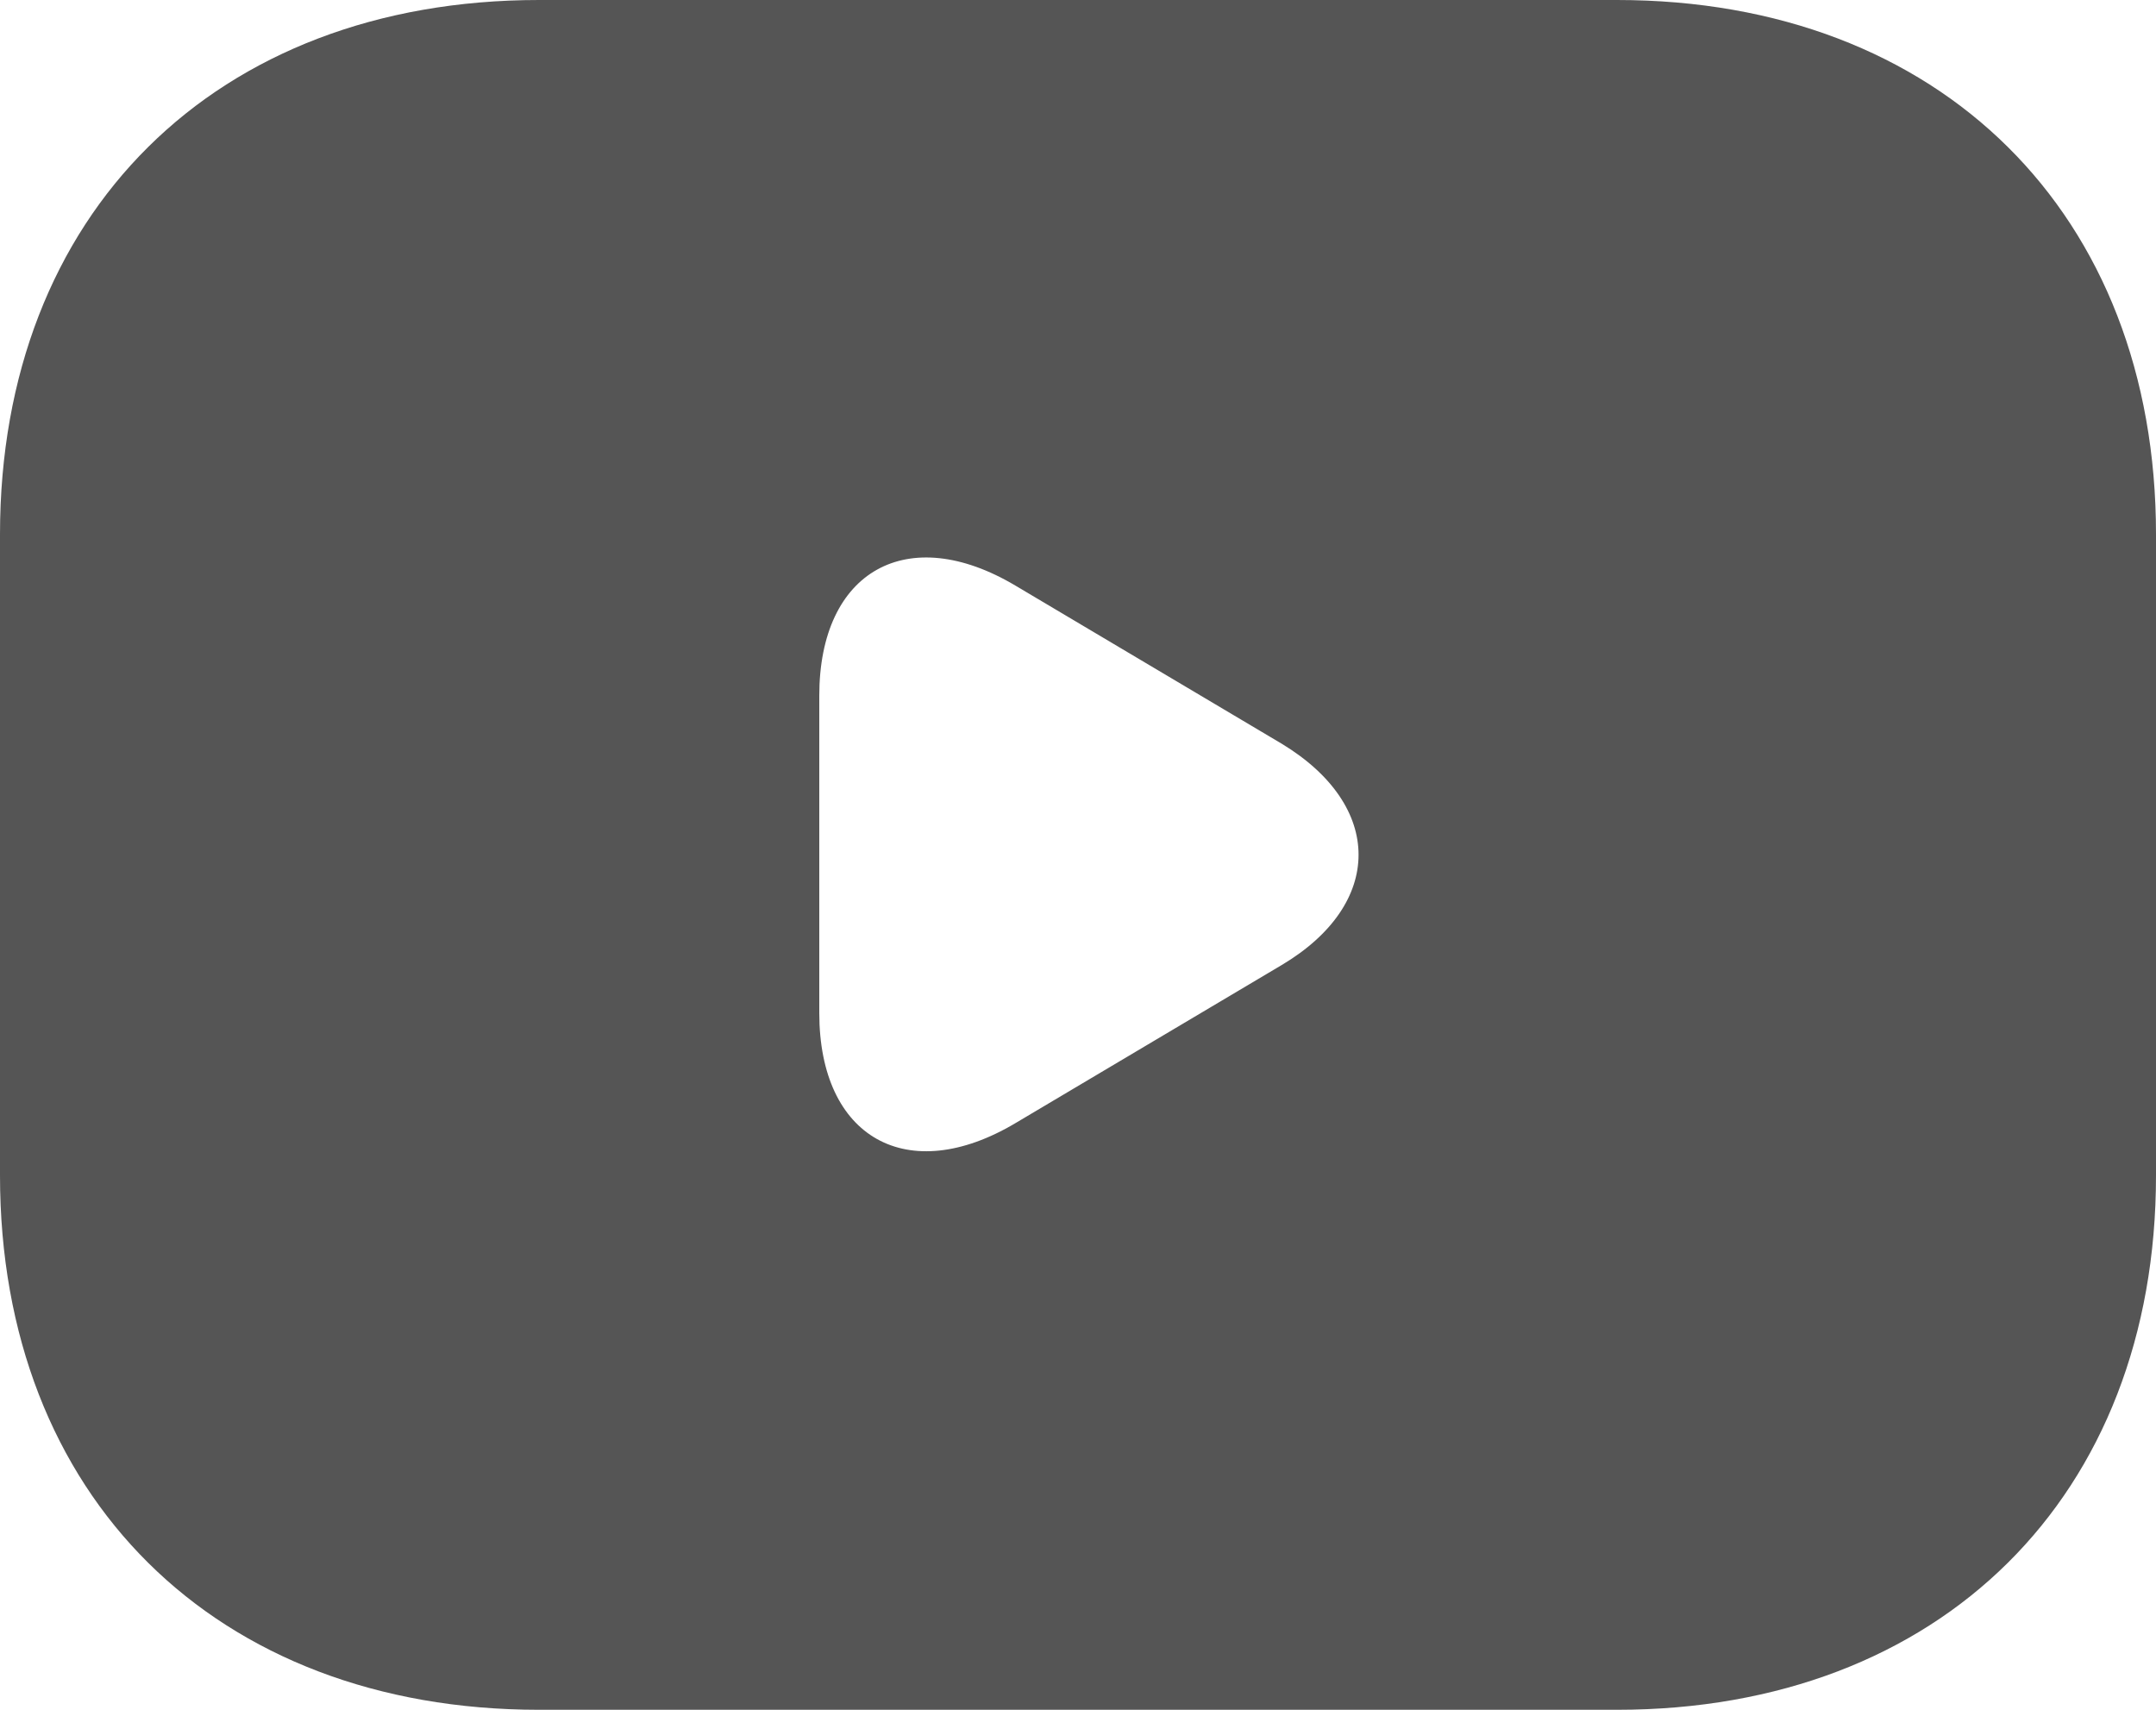 <svg width="29" height="23" viewBox="0 0 29 23" fill="none" xmlns="http://www.w3.org/2000/svg">
<path d="M21.75 0H7.25C2.9 0 0 2.875 0 7.188V15.812C0 20.125 2.9 23 7.25 23H21.75C26.1 23 29 20.125 29 15.812V7.188C29 2.875 26.1 0 21.75 0ZM17.241 12.981L13.659 15.108C12.209 15.971 11.02 15.309 11.02 13.627V9.358C11.02 7.676 12.209 7.015 13.659 7.878L17.241 10.005C18.618 10.839 18.618 12.161 17.241 12.981Z" fill="#555555"/>
</svg>
